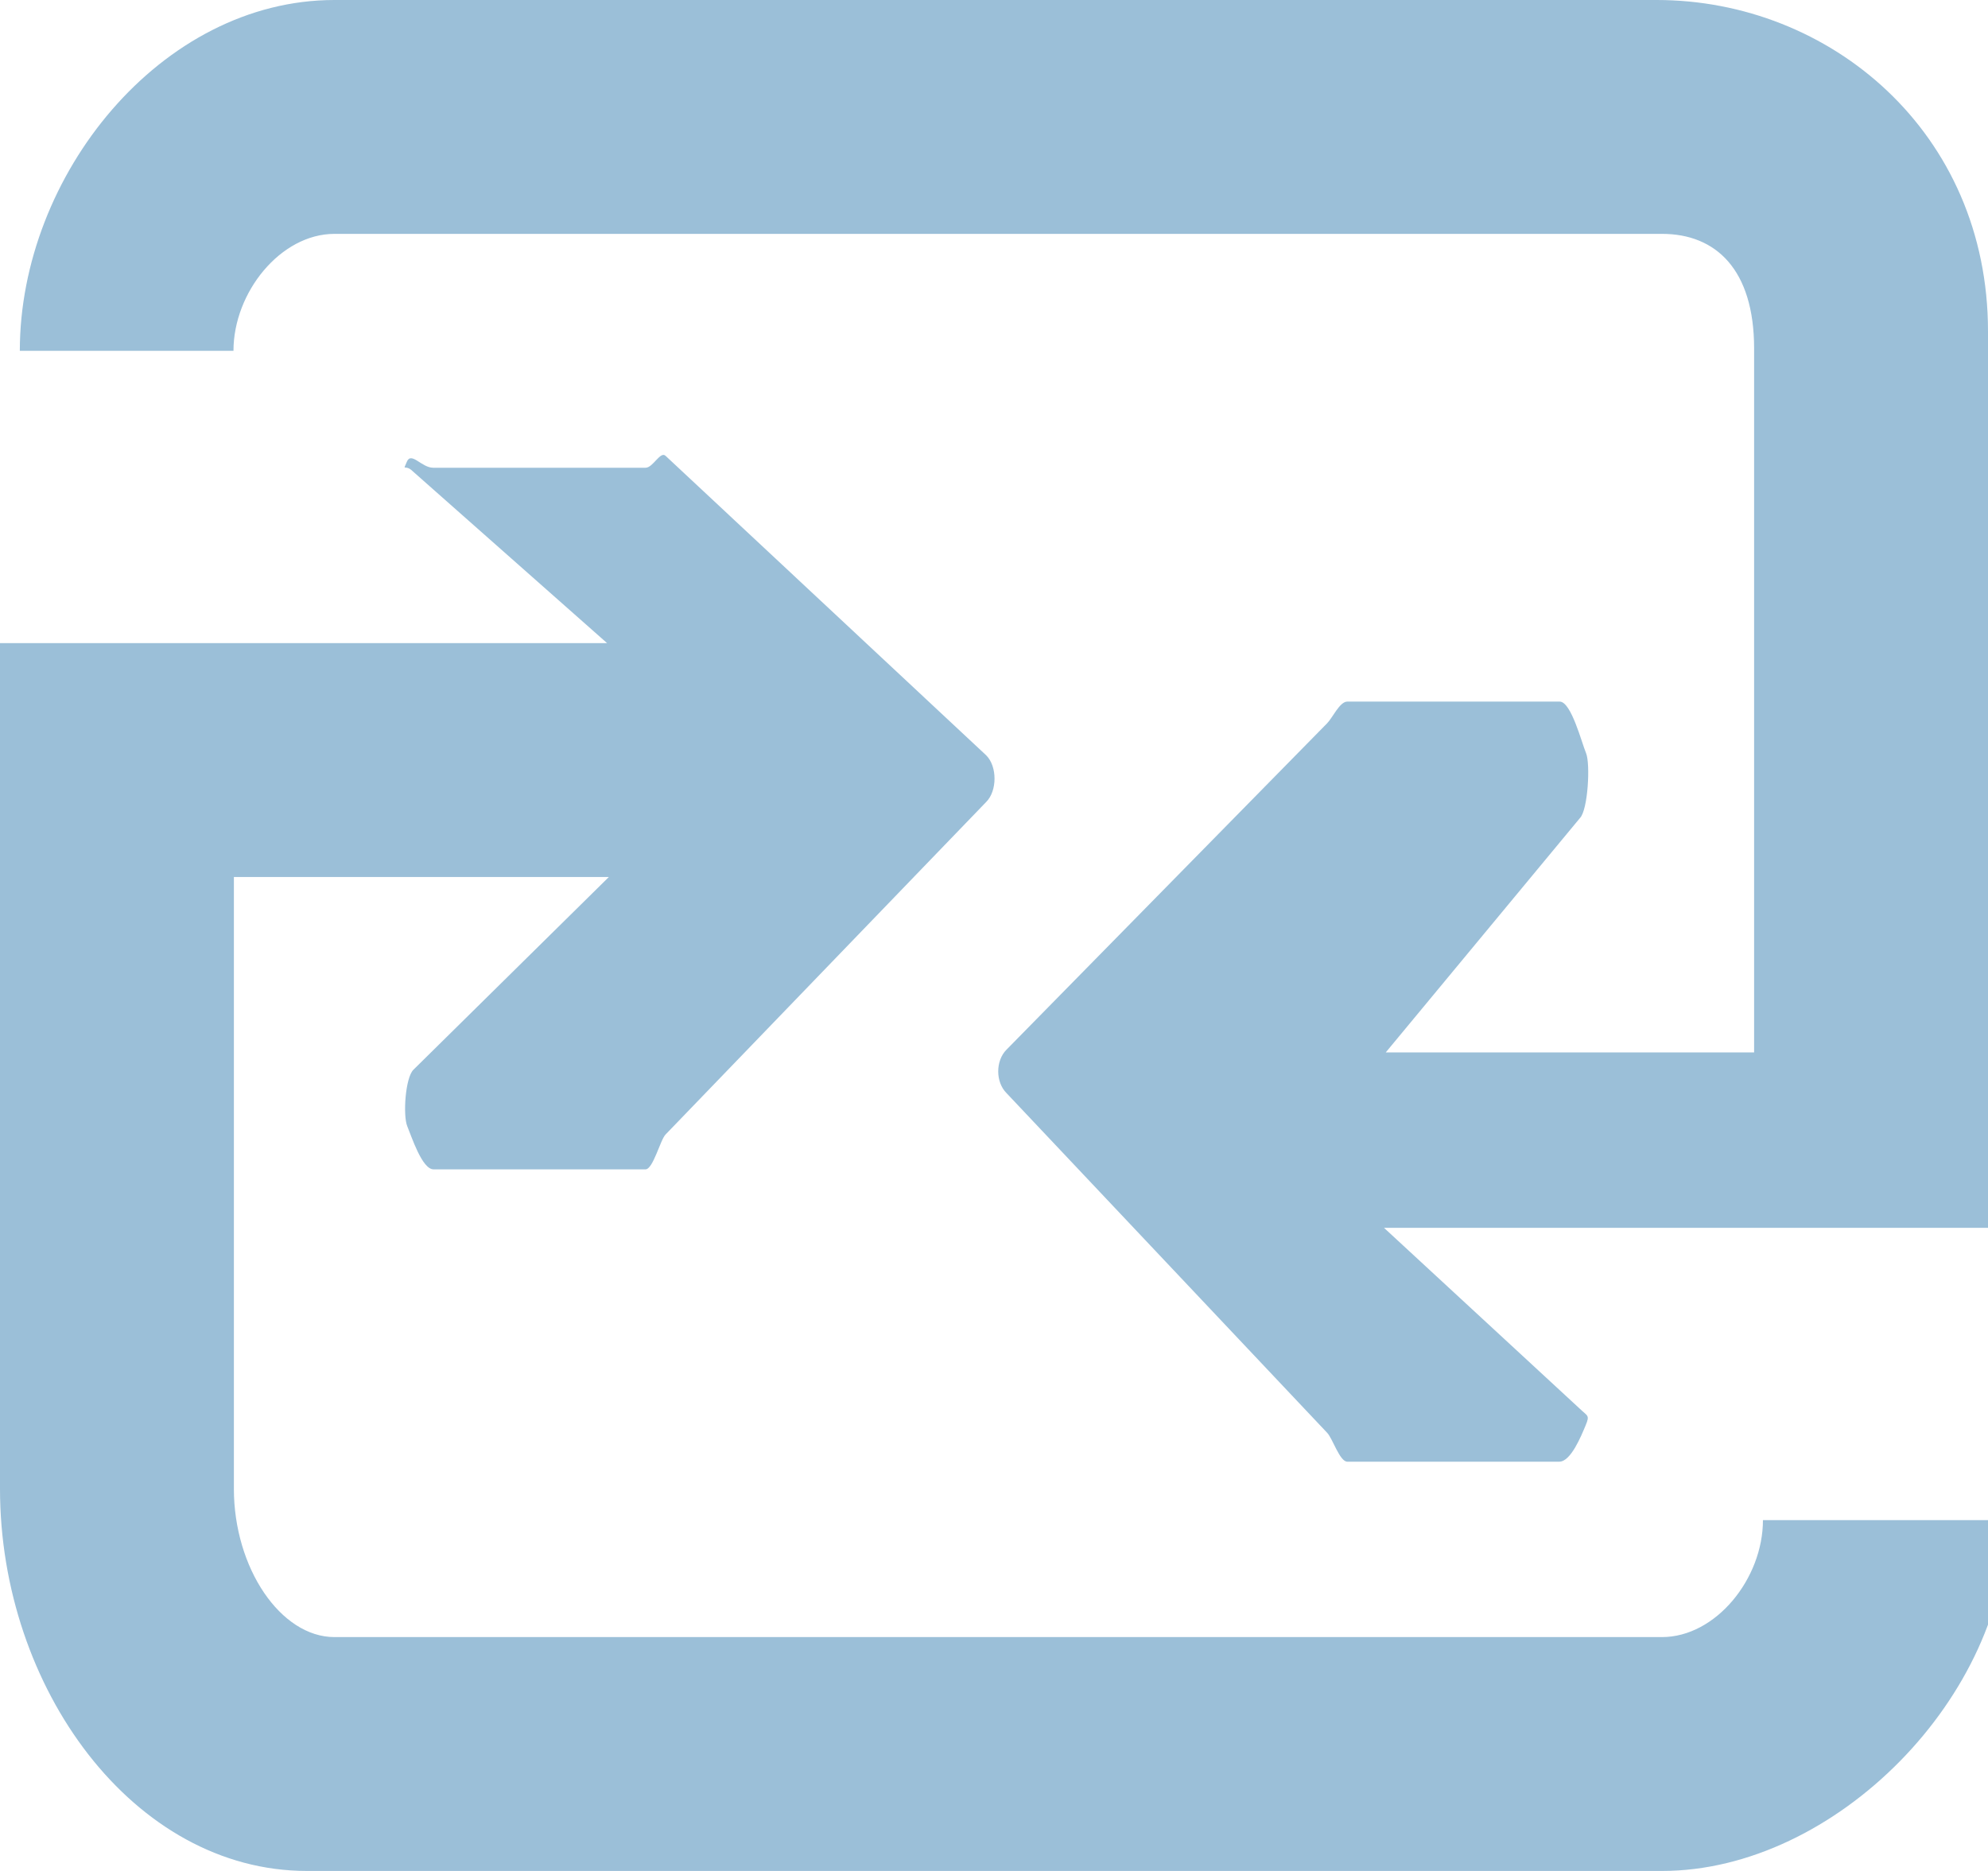 <?xml version="1.0" encoding="utf-8"?>
<!-- Generator: Adobe Illustrator 15.1.0, SVG Export Plug-In . SVG Version: 6.00 Build 0)  -->
<!DOCTYPE svg PUBLIC "-//W3C//DTD SVG 1.1//EN" "http://www.w3.org/Graphics/SVG/1.1/DTD/svg11.dtd">
<svg version="1.1" id="Layer_1" xmlns="http://www.w3.org/2000/svg" xmlns:xlink="http://www.w3.org/1999/xlink" x="0px" y="0px"
	 width="34px" height="32px" viewBox="0 0 34 32" enable-background="new 0 0 34 32" xml:space="preserve">
<g>
	<path fill="#9BBFD8" d="M30.151,26c0,1-0.806,2-1.727,2H5.72C4.8,28,4,26.818,4,25.463V15h6.413l-3.342,3.296
		c-0.14,0.137-0.181,0.784-0.106,0.966C7.04,19.441,7.218,20,7.415,20h3.625c0.13,0,0.253-0.507,0.344-0.597l5.483-5.687
		c0.189-0.189,0.19-0.608,0-0.797l-5.482-5.121C11.294,7.707,11.17,8,11.041,8H7.408C7.21,8,7.033,7.717,6.958,7.898
		C6.882,8.08,6.923,7.924,7.063,8.064L10.383,11H0v14.463C0,28.869,2.283,32,5.25,32h23.175c2.967,0,5.909-3,5.909-6H30.151z"/>
	<path fill="#9BBFD8" d="M28.333,0H5.72C2.753,0,0.339,3,0.339,6h3.654c0-1,0.807-2,1.727-2h22.705C29.345,4,30,4.608,30,5.963V18
		h-6.3l3.32-4.007c0.139-0.138,0.181-0.93,0.106-1.111C27.05,12.702,26.872,12,26.675,12h-3.634c-0.129,0-0.253,0.281-0.345,0.372
		l-5.482,5.581c-0.189,0.189-0.189,0.554,0,0.743l5.482,5.808C22.789,24.596,22.912,25,23.042,25h3.626
		c0.197,0,0.375-0.44,0.45-0.62c0.076-0.182,0.034-0.155-0.106-0.292L23.67,21h6.481h0.544H34V5.667C34,2.261,31.3,0,28.333,0z"/>
</g>
<g>
	<path fill="#9BBFD8" d="M109.909,23.921c-2.555-1.75-6.017-1.054-7.73,1.557c-1.712,2.61-1.03,6.142,1.524,7.891
		c2.556,1.751,6.018,1.052,7.731-1.558C113.147,29.204,112.464,25.669,109.909,23.921 M105.395,30.795
		c-1.164-0.797-1.474-2.403-0.694-3.591c0.78-1.187,2.354-1.505,3.518-0.707c1.162,0.794,1.474,2.403,0.694,3.59
		C108.133,31.275,106.557,31.591,105.395,30.795"/>
	<path fill="#9BBFD8" d="M107.347,27.822c-0.445-0.304-1.047-0.184-1.345,0.27c-0.298,0.457-0.18,1.07,0.265,1.376
		c0.445,0.305,1.047,0.183,1.346-0.271C107.91,28.742,107.791,28.127,107.347,27.822 M106.562,29.02
		c-0.203-0.139-0.258-0.419-0.122-0.625c0.136-0.207,0.41-0.263,0.612-0.124c0.204,0.138,0.258,0.419,0.122,0.626
		S106.764,29.157,106.562,29.02"/>
	<path fill="#9BBFD8" d="M125.669-1.407c-0.689-0.471-1.622-0.285-2.083,0.419l-6.29,9.577c-0.144-0.141-0.3-0.27-0.47-0.385
		l-6.852-4.69L96.31,24.585l3.597,2.46c0.118-1.107,0.491-2.204,1.14-3.195c2.145-3.266,6.476-4.137,9.674-1.947
		c0.34,0.231,0.653,0.491,0.939,0.771l6.021-9.169l0.13-0.198l8.266-12.588C126.54,0.015,126.357-0.937,125.669-1.407z"/>
	<path fill="#9BBFD8" d="M94.93,22.864l0.285,0.196l13.663-20.835l-0.164-0.112c-1.747-0.861-3.89-0.917-4.998,0.769l-9.772,14.879
		C92.836,19.448,93.277,21.733,94.93,22.864z"/>
</g>
<path fill="#9BBFD8" d="M218.516,13.609c0.892-1.596,0.553-2.859-1.018-3.794c-1.569-0.935-2.368-2.314-2.392-4.144
	c-0.023-1.826-0.95-2.752-2.777-2.776s-3.209-0.822-4.146-2.393c-0.931-1.57-2.198-1.909-3.792-1.018
	c-1.595,0.893-3.189,0.894-4.783,0c-1.595-0.893-2.859-0.553-3.793,1.018c-0.936,1.57-2.316,2.368-4.144,2.393
	c-1.828,0.023-2.753,0.95-2.778,2.776c-0.024,1.828-0.821,3.209-2.392,4.144c-1.57,0.936-1.909,2.201-1.017,3.794
	c0.894,1.594,0.894,3.189,0,4.783c-0.893,1.594-0.554,2.859,1.017,3.793c1.57,0.936,2.367,2.316,2.392,4.143
	c0.024,1.828,0.95,2.756,2.778,2.779c1.827,0.023,3.208,0.822,4.144,2.391c0.934,1.57,2.198,1.908,3.793,1.018
	c1.594-0.893,3.188-0.893,4.783,0c1.594,0.891,2.86,0.553,3.792-1.018c0.937-1.568,2.318-2.367,4.146-2.391s2.754-0.951,2.777-2.779
	c0.023-1.826,0.822-3.207,2.392-4.143c1.57-0.934,1.909-2.199,1.018-3.793C217.621,16.799,217.621,15.203,218.516,13.609z
	 M192.958,11.603c0-1.766,1.427-3.19,3.189-3.19c1.764,0,3.192,1.426,3.192,3.19c0,1.762-1.429,3.19-3.192,3.19
	C194.386,14.793,192.958,13.365,192.958,11.603z M196.855,25.631c-0.188,0.289-0.502,0.445-0.823,0.445
	c-0.188,0-0.374-0.053-0.543-0.16c-0.454-0.301-0.583-0.912-0.282-1.367L207.14,6.373c0.298-0.461,0.911-0.584,1.366-0.286
	c0.454,0.3,0.583,0.913,0.283,1.367L196.855,25.631z M207.849,23.59c-1.764,0-3.192-1.428-3.192-3.189
	c0-1.766,1.429-3.193,3.192-3.193c1.762,0,3.193,1.428,3.193,3.193C211.042,22.162,209.61,23.59,207.849,23.59z"/>
<g>
	<g>
		<path fill="#9BBFD8" d="M310,34c0,0,7.808-7.278,10.533-10.045C323.26,21.189,325,17.189,325,13c0.041-8.422-6.494-15-14.875-15
			S295,4.578,295,13c0,4.312,1.367,8.393,4.256,11.158C301.98,26.805,310,34,310,34z M310,4c5.045,0,8.946,4.007,8.946,9.052
			c0,5.044-3.901,8.948-8.946,8.948s-9-3.955-9-9S304.955,4,310,4z"/>
	</g>
	<g>
		<path fill="#9BBFD8" d="M306.875,14.857l-1.443,0.051c-0.051,0-0.103,0.053-0.154,0.053l-0.207,0.206l1.702,0.825l0.825,1.7
			l0.207-0.204c0.051-0.052,0.051-0.104,0.051-0.157l0.053-1.442l2.164-1.907l1.961,4.124l0.515-0.516
			c0.103-0.102,0.154-0.259,0.154-0.361l-0.413-5.156l2.372-2.836c0.052-0.103,0.104-0.206,0.104-0.31v-0.36
			c0-0.31-0.26-0.567-0.567-0.567h-0.362c-0.102,0-0.206,0.05-0.309,0.102l-2.836,2.373l-5.156-0.412
			c-0.154,0-0.258,0.051-0.361,0.155l-0.517,0.516l4.126,1.958L306.875,14.857z"/>
	</g>
</g>
<g>
	<path fill="#9BBFD8" d="M391,11.789v4.594c0,1.685,6.357,5.053,18,5.053c11.642,0,18-3.368,18-5.053v-4.594
		C422.864,14.546,415.817,16,409,16S395.136,14.546,391,11.789z"/>
	<path fill="#9BBFD8" d="M409,32c11.642,0,18-3.368,18-5.053v-5.589c-4.06,2.45-11.029,3.675-18,3.675s-13.941-1.225-18-3.675v5.513
		C391,28.632,397.357,32,409,32z"/>
	<path fill="#9BBFD8" d="M409,0c-10.953,0-18,3.675-18,6.201s7.047,6.201,18,6.201s18-3.675,18-6.201S419.953,0,409,0z
		 M416.813,9.033h-2.834V8.191h-2.911V9.11h-2.68V8.191h-2.146c-1.762,0-2.987-0.229-3.83-0.689
		c-0.766-0.459-1.225-1.071-1.225-1.837c0-0.995,0.918-1.837,2.681-2.373l1.914,1.225c-0.535,0.153-0.918,0.307-1.226,0.46
		c-0.307,0.152-0.459,0.382-0.459,0.612c0,0.229,0.152,0.383,0.459,0.612c0.308,0.153,0.843,0.229,1.532,0.229h2.299V4.746h2.68
		v1.761h2.911V3.445h2.834V9.033L416.813,9.033z"/>
</g>
</svg>
